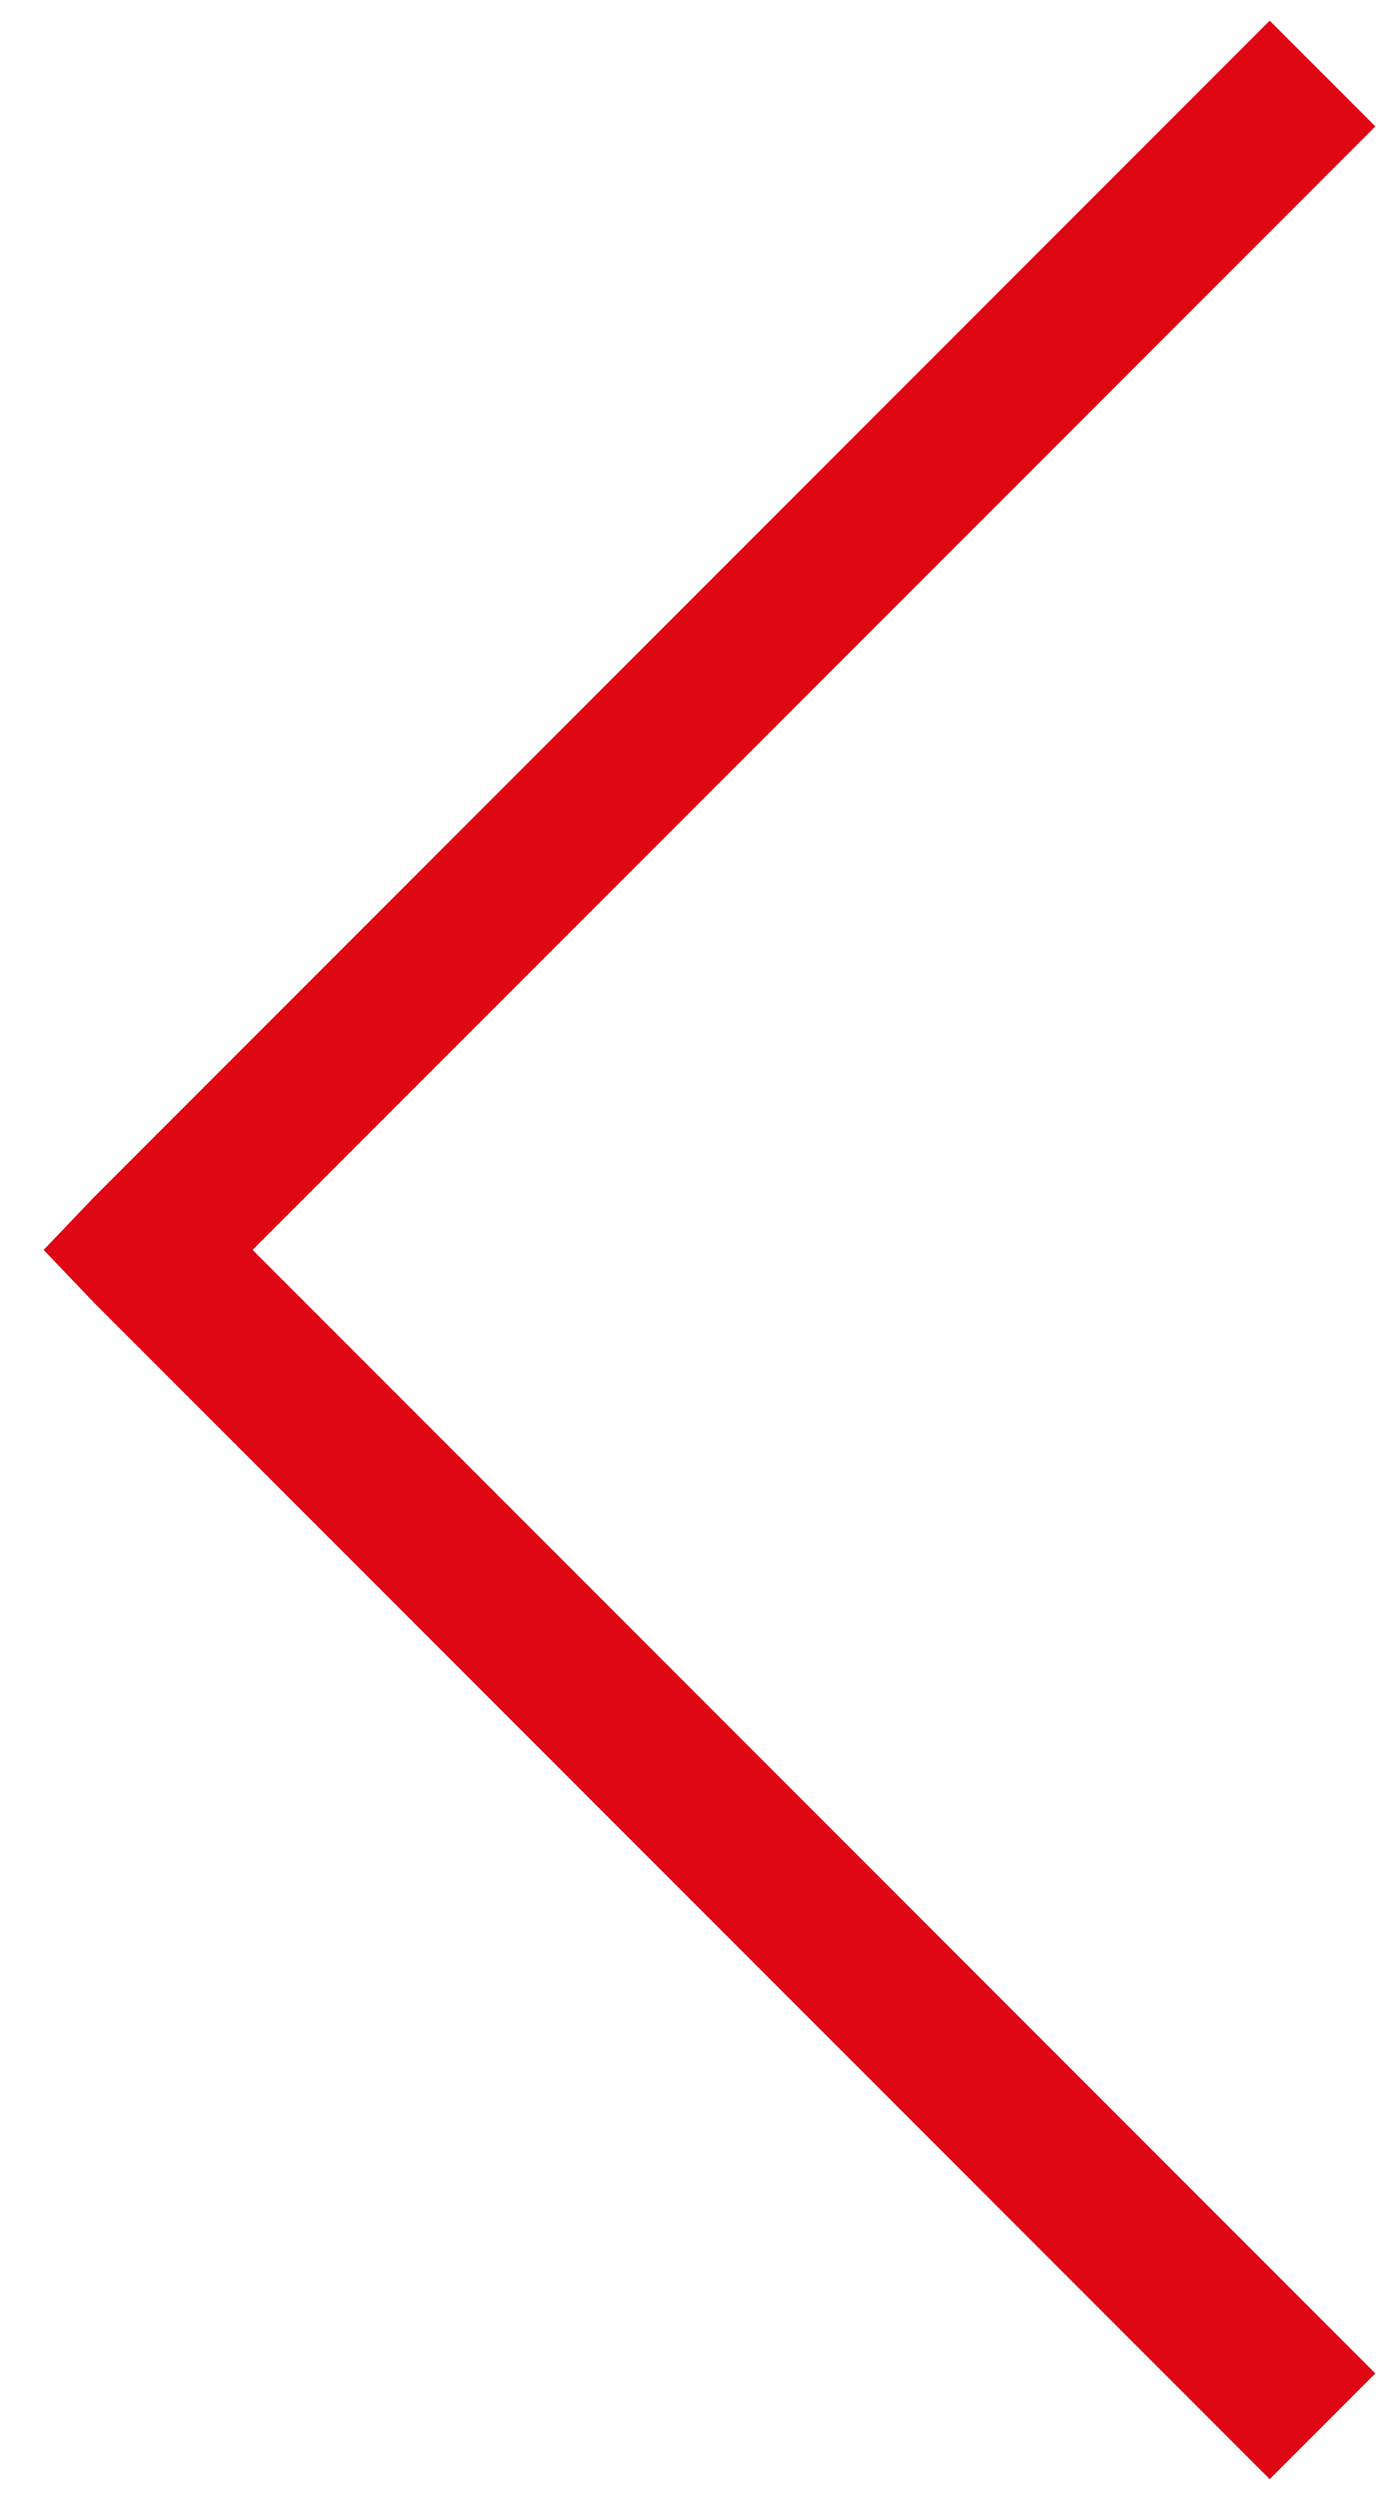 <?xml version="1.0" encoding="UTF-8"?>
<svg width="19px" height="34px" viewBox="0 0 19 34" version="1.1" xmlns="http://www.w3.org/2000/svg" xmlns:xlink="http://www.w3.org/1999/xlink">
    <!-- Generator: Sketch 63.1 (92452) - https://sketch.com -->
    <title>路径</title>
    <desc>Created with Sketch.</desc>
    <g id="页面-1" stroke="none" stroke-width="1" fill="none" fill-rule="evenodd">
        <g id="大事件" transform="translate(-240, -756)" fill="#DE0713" fill-rule="nonzero">
            <g id="编组-3" transform="translate(240, 716)">
                <g id="icons8-more_than" transform="translate(9.5, 57) scale(-1, 1) translate(-9.5, -57) translate(0, 40)">
                    <polygon id="路径" points="1.719 0.281 0.281 1.719 15.562 17 0.281 32.281 1.719 33.719 17.719 17.719 18.406 17 17.719 16.281"></polygon>
                </g>
            </g>
        </g>
    </g>
</svg>
